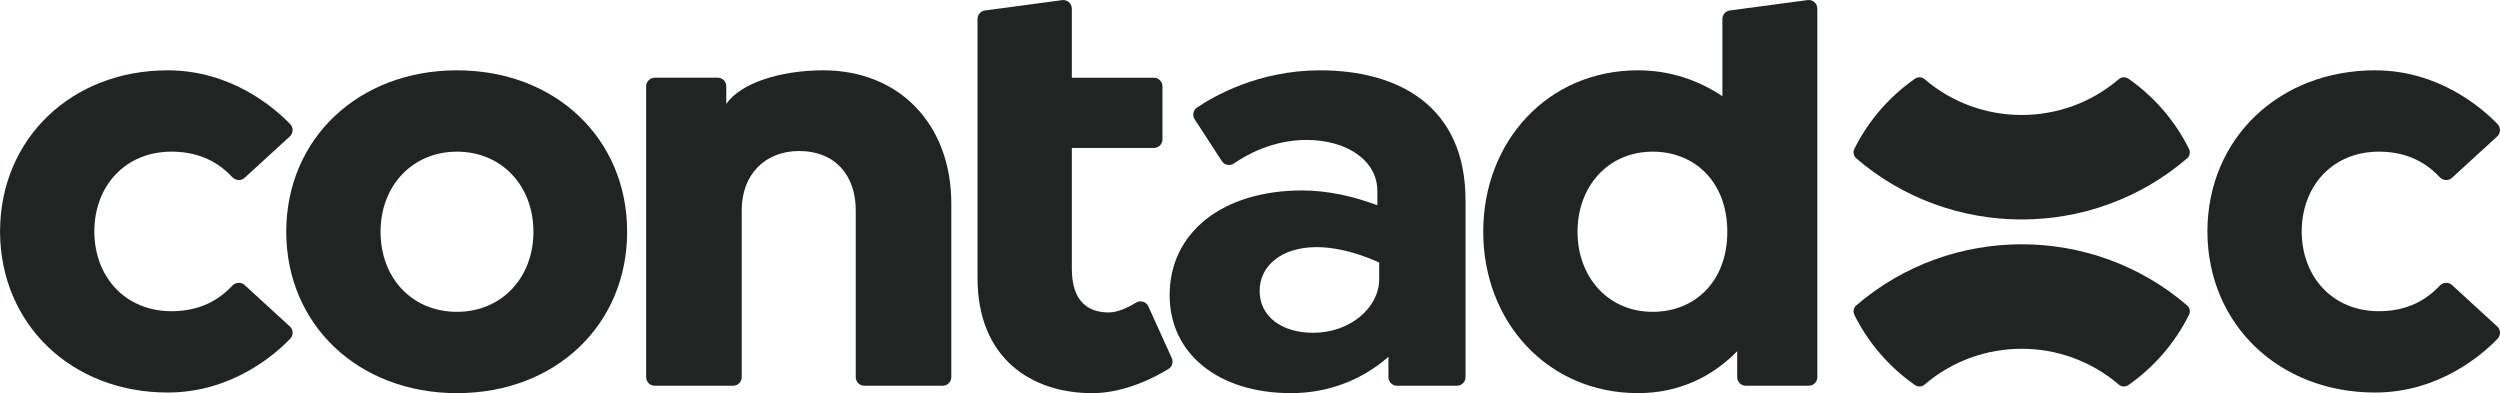 <svg width="833" height="131" viewBox="0 0 833 131" fill="none" xmlns="http://www.w3.org/2000/svg">
<path d="M618.485 101.771C617.572 102.555 617.35 103.865 617.882 104.942C622.548 114.309 629.508 122.335 638.032 128.279C639.009 128.964 640.332 128.946 641.24 128.168C659.826 112.226 687.421 112.226 706.007 128.168C706.915 128.946 708.232 128.958 709.21 128.279C717.733 122.329 724.687 114.309 729.353 104.942C729.892 103.865 729.669 102.555 728.756 101.771C712.956 88.186 693.287 81.394 673.618 81.394C653.948 81.394 634.285 88.186 618.485 101.771Z" fill="#222424"/>
<path d="M706.008 26.353C687.421 42.295 659.826 42.295 641.24 26.353C640.338 25.575 639.009 25.563 638.032 26.241C629.508 32.191 622.554 40.212 617.883 49.579C617.344 50.656 617.572 51.966 618.486 52.75C634.285 66.335 653.954 73.127 673.624 73.127C693.293 73.127 712.956 66.335 728.762 52.75C729.675 51.966 729.898 50.656 729.359 49.579C724.693 40.212 717.733 32.185 709.216 26.241C708.747 25.914 708.197 25.75 707.658 25.75C707.067 25.75 706.482 25.949 706.013 26.353" fill="#222424"/>
<path d="M816.992 94.961C815.798 93.867 813.989 94.037 812.883 95.219C807.228 101.256 800.32 103.69 792.593 103.69C777.425 103.69 766.976 92.451 766.923 77.111C766.97 61.772 777.425 50.533 792.593 50.533C800.32 50.533 807.222 52.967 812.883 59.004C813.989 60.186 815.798 60.356 816.992 59.262L832.072 45.455C833.266 44.361 833.313 42.512 832.183 41.342C827.154 36.123 812.725 23.433 791.364 23.433C759.389 23.433 735.611 46.121 735.505 77.012H735.494C735.494 77.047 735.494 77.076 735.494 77.111C735.494 77.147 735.494 77.176 735.494 77.211H735.505C735.611 108.101 759.389 130.79 791.364 130.79C812.73 130.79 827.154 118.1 832.183 112.881C833.313 111.711 833.266 109.862 832.072 108.768L816.992 94.961Z" fill="#222424"/>
<path d="M602.288 0.031L576.39 3.483C574.967 3.67 573.902 4.887 573.902 6.321V32.051C565.888 26.715 556.446 23.427 545.762 23.427C515.778 23.427 494.212 47.034 494.212 77.205C494.212 107.376 515.778 130.988 545.762 130.988C559.525 130.988 570.612 125.448 578.831 117.029V125.664C578.831 127.244 580.113 128.525 581.699 128.525H602.674C604.255 128.525 605.542 127.244 605.542 125.664V2.863C605.542 1.131 604.015 -0.203 602.299 0.025M550.691 103.901C535.699 103.901 525.63 92.2 525.63 77.217C525.63 62.234 535.699 50.533 550.691 50.533C564.659 50.533 575.541 60.59 575.541 77.217C575.541 93.844 564.659 103.901 550.691 103.901Z" fill="#222424"/>
<path d="M81.493 94.961C80.298 93.867 78.495 94.037 77.383 95.219C71.728 101.256 64.821 103.69 57.093 103.69C41.926 103.69 31.477 92.451 31.424 77.111C31.471 61.772 41.926 50.533 57.093 50.533C64.821 50.533 71.722 52.967 77.383 59.004C78.49 60.186 80.298 60.356 81.493 59.262L96.572 45.455C97.766 44.361 97.813 42.512 96.683 41.342C91.655 36.123 77.225 23.433 55.864 23.433C23.896 23.433 0.117 46.121 0.012 77.012H0C0 77.047 0 77.076 0 77.111C0 77.147 0 77.176 0 77.211H0.012C0.117 108.101 23.896 130.79 55.87 130.79C77.237 130.79 91.667 118.1 96.689 112.881C97.819 111.711 97.772 109.862 96.578 108.768L81.498 94.961H81.493Z" fill="#222424"/>
<path d="M152.273 23.433C119.409 23.433 95.378 46.215 95.378 77.211C95.378 108.207 119.409 130.994 152.273 130.994C185.136 130.994 208.962 108.213 208.962 77.211C208.962 46.209 185.131 23.433 152.273 23.433ZM152.273 103.901C137.275 103.901 126.802 92.615 126.802 77.217C126.802 61.818 137.485 50.533 152.273 50.533C167.06 50.533 177.743 61.818 177.743 77.217C177.743 92.615 167.06 103.901 152.273 103.901Z" fill="#222424"/>
<path d="M274.251 23.433C259.873 23.433 246.591 27.78 242.007 34.643V28.757C242.007 27.177 240.725 25.89 239.139 25.89H218.164C216.584 25.89 215.296 27.172 215.296 28.757V125.664C215.296 127.244 216.578 128.531 218.164 128.531H244.273C245.853 128.531 247.141 127.25 247.141 125.664V70.026C247.141 58.121 254.944 50.322 266.242 50.322C278.36 50.322 285.133 58.53 285.133 70.026V125.664C285.133 127.244 286.415 128.531 287.996 128.531H314.104C315.685 128.531 316.973 127.25 316.973 125.664V67.768C316.973 41.698 299.926 23.427 274.251 23.427" fill="#222424"/>
<path d="M382.648 102.099C381.934 100.525 380.02 99.946 378.539 100.841C376.133 102.298 372.527 104.105 369.459 104.105C362.277 104.105 357.137 100.203 357.137 89.532V49.298H384.469C386.049 49.298 387.337 48.017 387.337 46.437V28.763C387.337 27.183 386.055 25.902 384.469 25.902H357.137V2.881C357.137 1.149 355.609 -0.185 353.888 0.043L328.195 3.489C326.772 3.682 325.707 4.893 325.707 6.326V92.615C325.707 119.504 343.784 131 363.91 131C374.915 131 385.113 125.536 389.369 122.921C390.592 122.172 391.037 120.627 390.44 119.317L382.637 102.099H382.648Z" fill="#222424"/>
<path d="M439.829 23.433C419.27 23.433 404.261 32.156 398.817 35.854C397.535 36.726 397.219 38.457 398.067 39.756L407.118 53.675C408.007 55.038 409.828 55.383 411.163 54.453C415.184 51.668 424.018 46.625 435.316 46.625C448.669 46.625 458.937 53.4 458.937 63.661V68.382C451.127 65.51 442.71 63.456 433.876 63.456C407.375 63.456 389.72 77.416 389.72 98.355C389.72 117.86 405.941 130.994 430.182 130.994C442.71 130.994 454.008 126.478 462.63 118.884V125.665C462.63 127.244 463.912 128.531 465.499 128.531H485.443C487.024 128.531 488.312 127.25 488.312 125.665V66.744C488.312 35.134 465.721 23.433 439.835 23.433M459.551 93.025C459.551 102.467 449.898 110.88 437.576 110.88C426.892 110.88 419.709 105.34 419.709 96.921C419.709 88.502 427.103 82.348 438.6 82.348C447.024 82.348 455.032 85.425 459.551 87.478V93.019V93.025Z" fill="#222424"/>
</svg>
